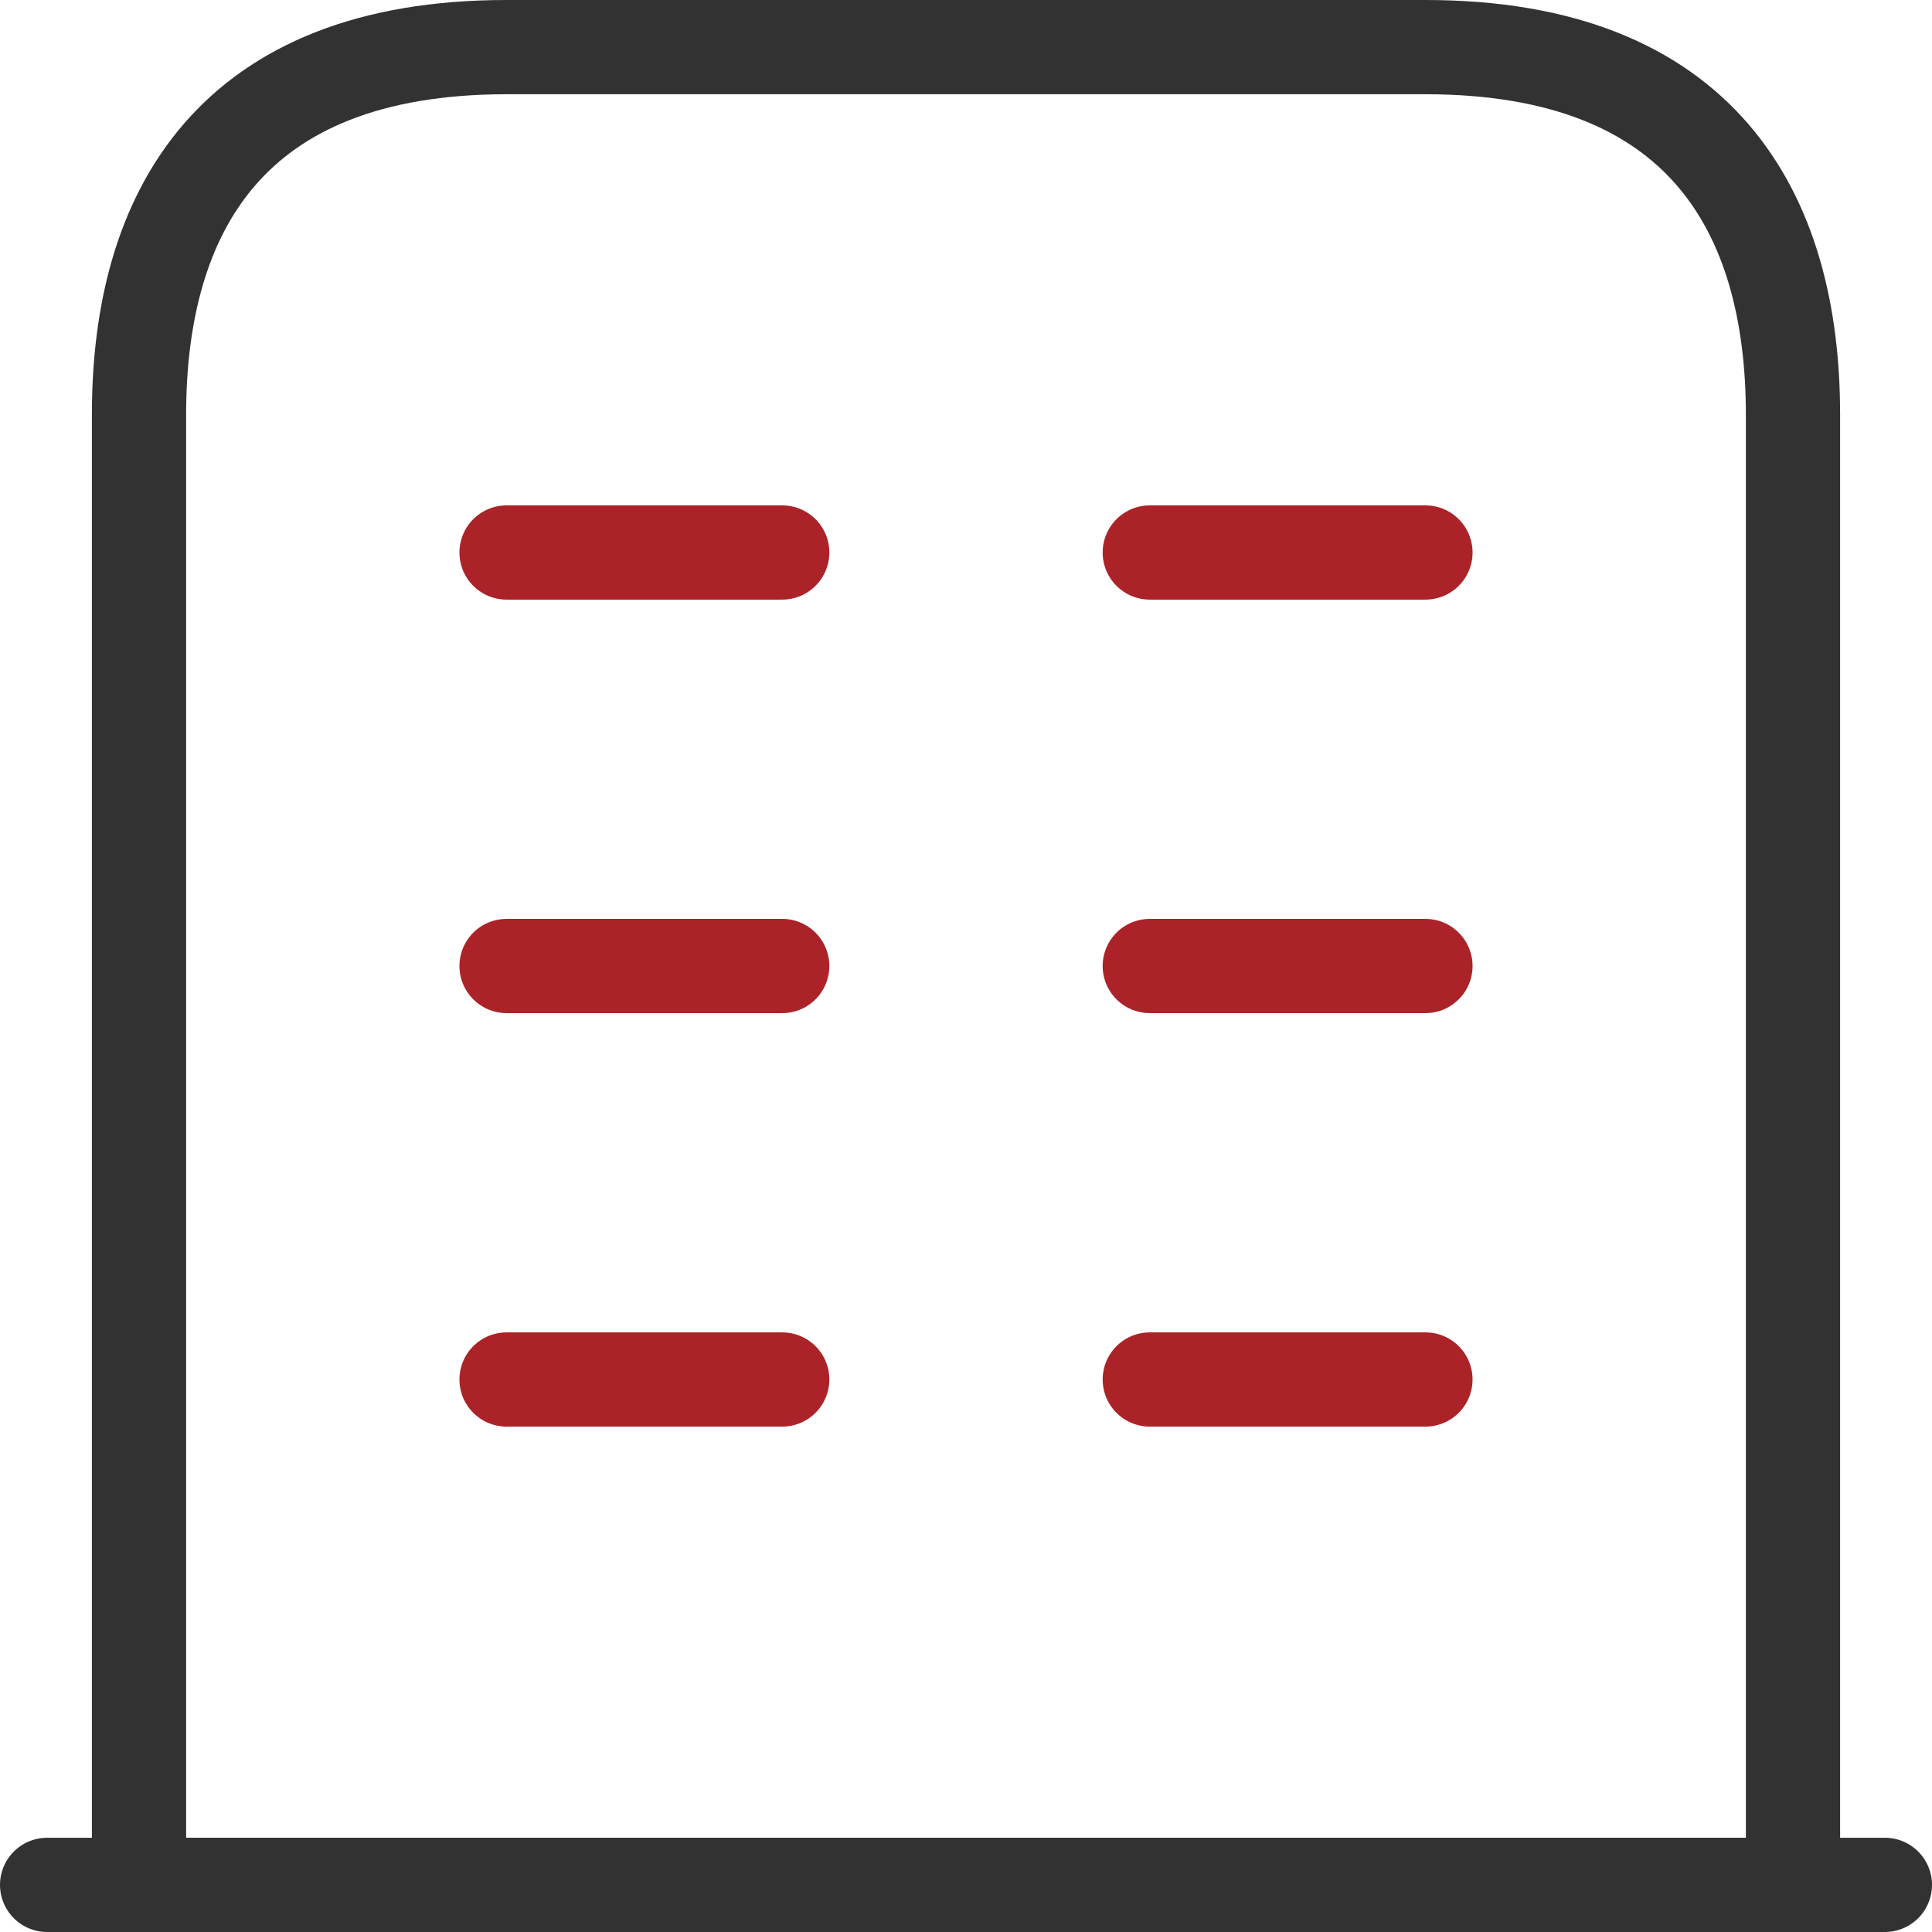 <svg width="41" height="41" viewBox="0 0 41 41" fill="none" xmlns="http://www.w3.org/2000/svg">
<path d="M1 40H40" stroke="#323232" stroke-width="2" stroke-miterlimit="10" stroke-linecap="round" stroke-linejoin="round"/>
<path d="M30.25 1H10.75C4.9 1 2.95 4.49 2.95 8.8V40H38.05V8.8C38.05 4.49 36.1 1 30.25 1Z" stroke="#323232" stroke-width="2" stroke-miterlimit="10" stroke-linecap="round" stroke-linejoin="round"/>
<path d="M10.75 29.275H16.6" stroke="#AB2328" stroke-width="2" stroke-miterlimit="10" stroke-linecap="round" stroke-linejoin="round"/>
<path d="M24.4 29.275H30.25" stroke="#AB2328" stroke-width="2" stroke-miterlimit="10" stroke-linecap="round" stroke-linejoin="round"/>
<path d="M10.75 20.5H16.6" stroke="#AB2328" stroke-width="2" stroke-miterlimit="10" stroke-linecap="round" stroke-linejoin="round"/>
<path d="M24.4 20.5H30.25" stroke="#AB2328" stroke-width="2" stroke-miterlimit="10" stroke-linecap="round" stroke-linejoin="round"/>
<path d="M10.75 11.725H16.6" stroke="#AB2328" stroke-width="2" stroke-miterlimit="10" stroke-linecap="round" stroke-linejoin="round"/>
<path d="M24.4 11.725H30.25" stroke="#AB2328" stroke-width="2" stroke-miterlimit="10" stroke-linecap="round" stroke-linejoin="round"/>
</svg>
